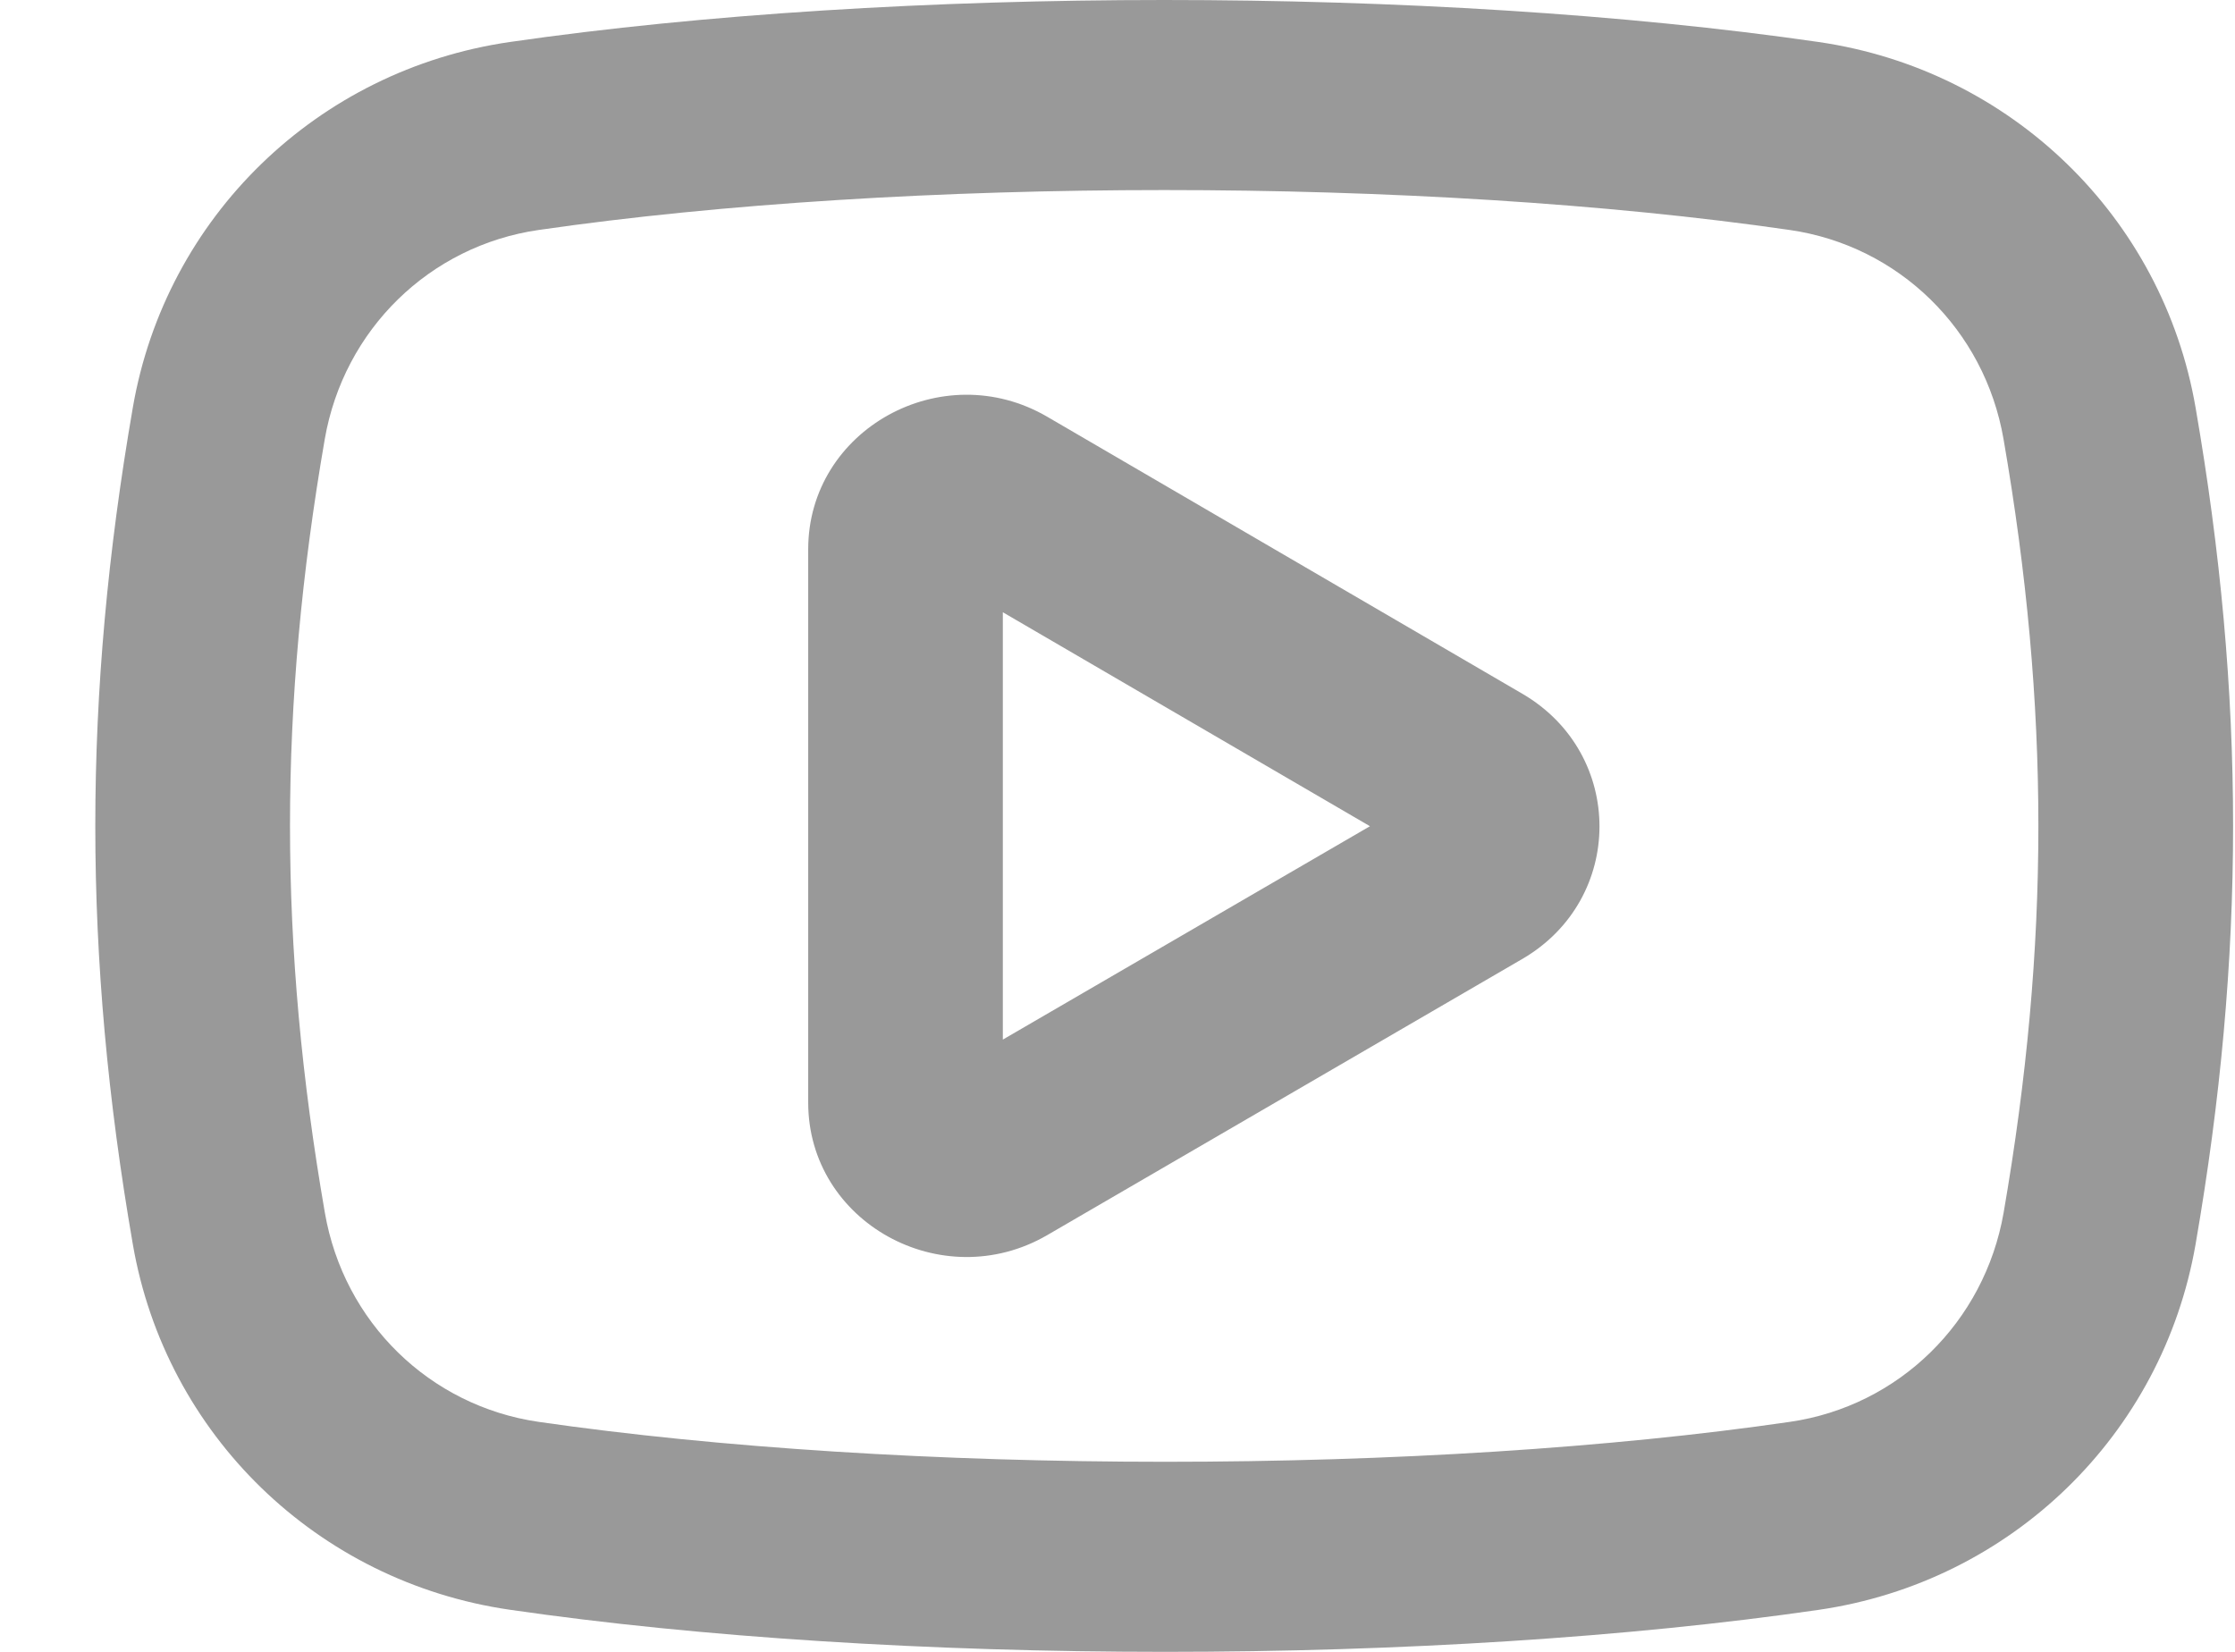 <svg width="23" height="17" viewBox="0 0 23 17" fill="none" xmlns="http://www.w3.org/2000/svg">
<path d="M5.248 0.432C9.224 -0.144 14.739 -0.144 18.713 0.432C20.697 0.719 22.256 2.236 22.594 4.193C23.109 7.167 23.109 9.833 22.594 12.807C22.254 14.765 20.696 16.281 18.714 16.568C16.766 16.851 14.409 17 11.99 17C9.57 17 7.206 16.851 5.248 16.567C3.264 16.28 1.705 14.764 1.367 12.806C0.852 9.833 0.852 7.168 1.367 4.194C1.705 2.236 3.264 0.719 5.248 0.432ZM18.419 2.367C14.64 1.819 9.323 1.819 5.542 2.367C4.423 2.529 3.538 3.39 3.342 4.52C2.865 7.278 2.865 9.722 3.343 12.48C3.538 13.61 4.423 14.47 5.542 14.633C7.396 14.901 9.663 15.044 11.99 15.044C14.315 15.044 16.575 14.902 18.42 14.633C19.537 14.471 20.422 13.61 20.619 12.48C21.096 9.722 21.096 7.277 20.618 4.519C20.423 3.39 19.538 2.529 18.419 2.367ZM8.317 5.653C8.317 4.42 9.695 3.658 10.777 4.289L15.67 7.142C16.724 7.76 16.724 9.253 15.666 9.869L10.774 12.713C9.693 13.338 8.317 12.58 8.317 11.347V5.653ZM10.32 6.301V10.699L14.098 8.503L10.32 6.301Z" fill="#999999"/>
</svg>
